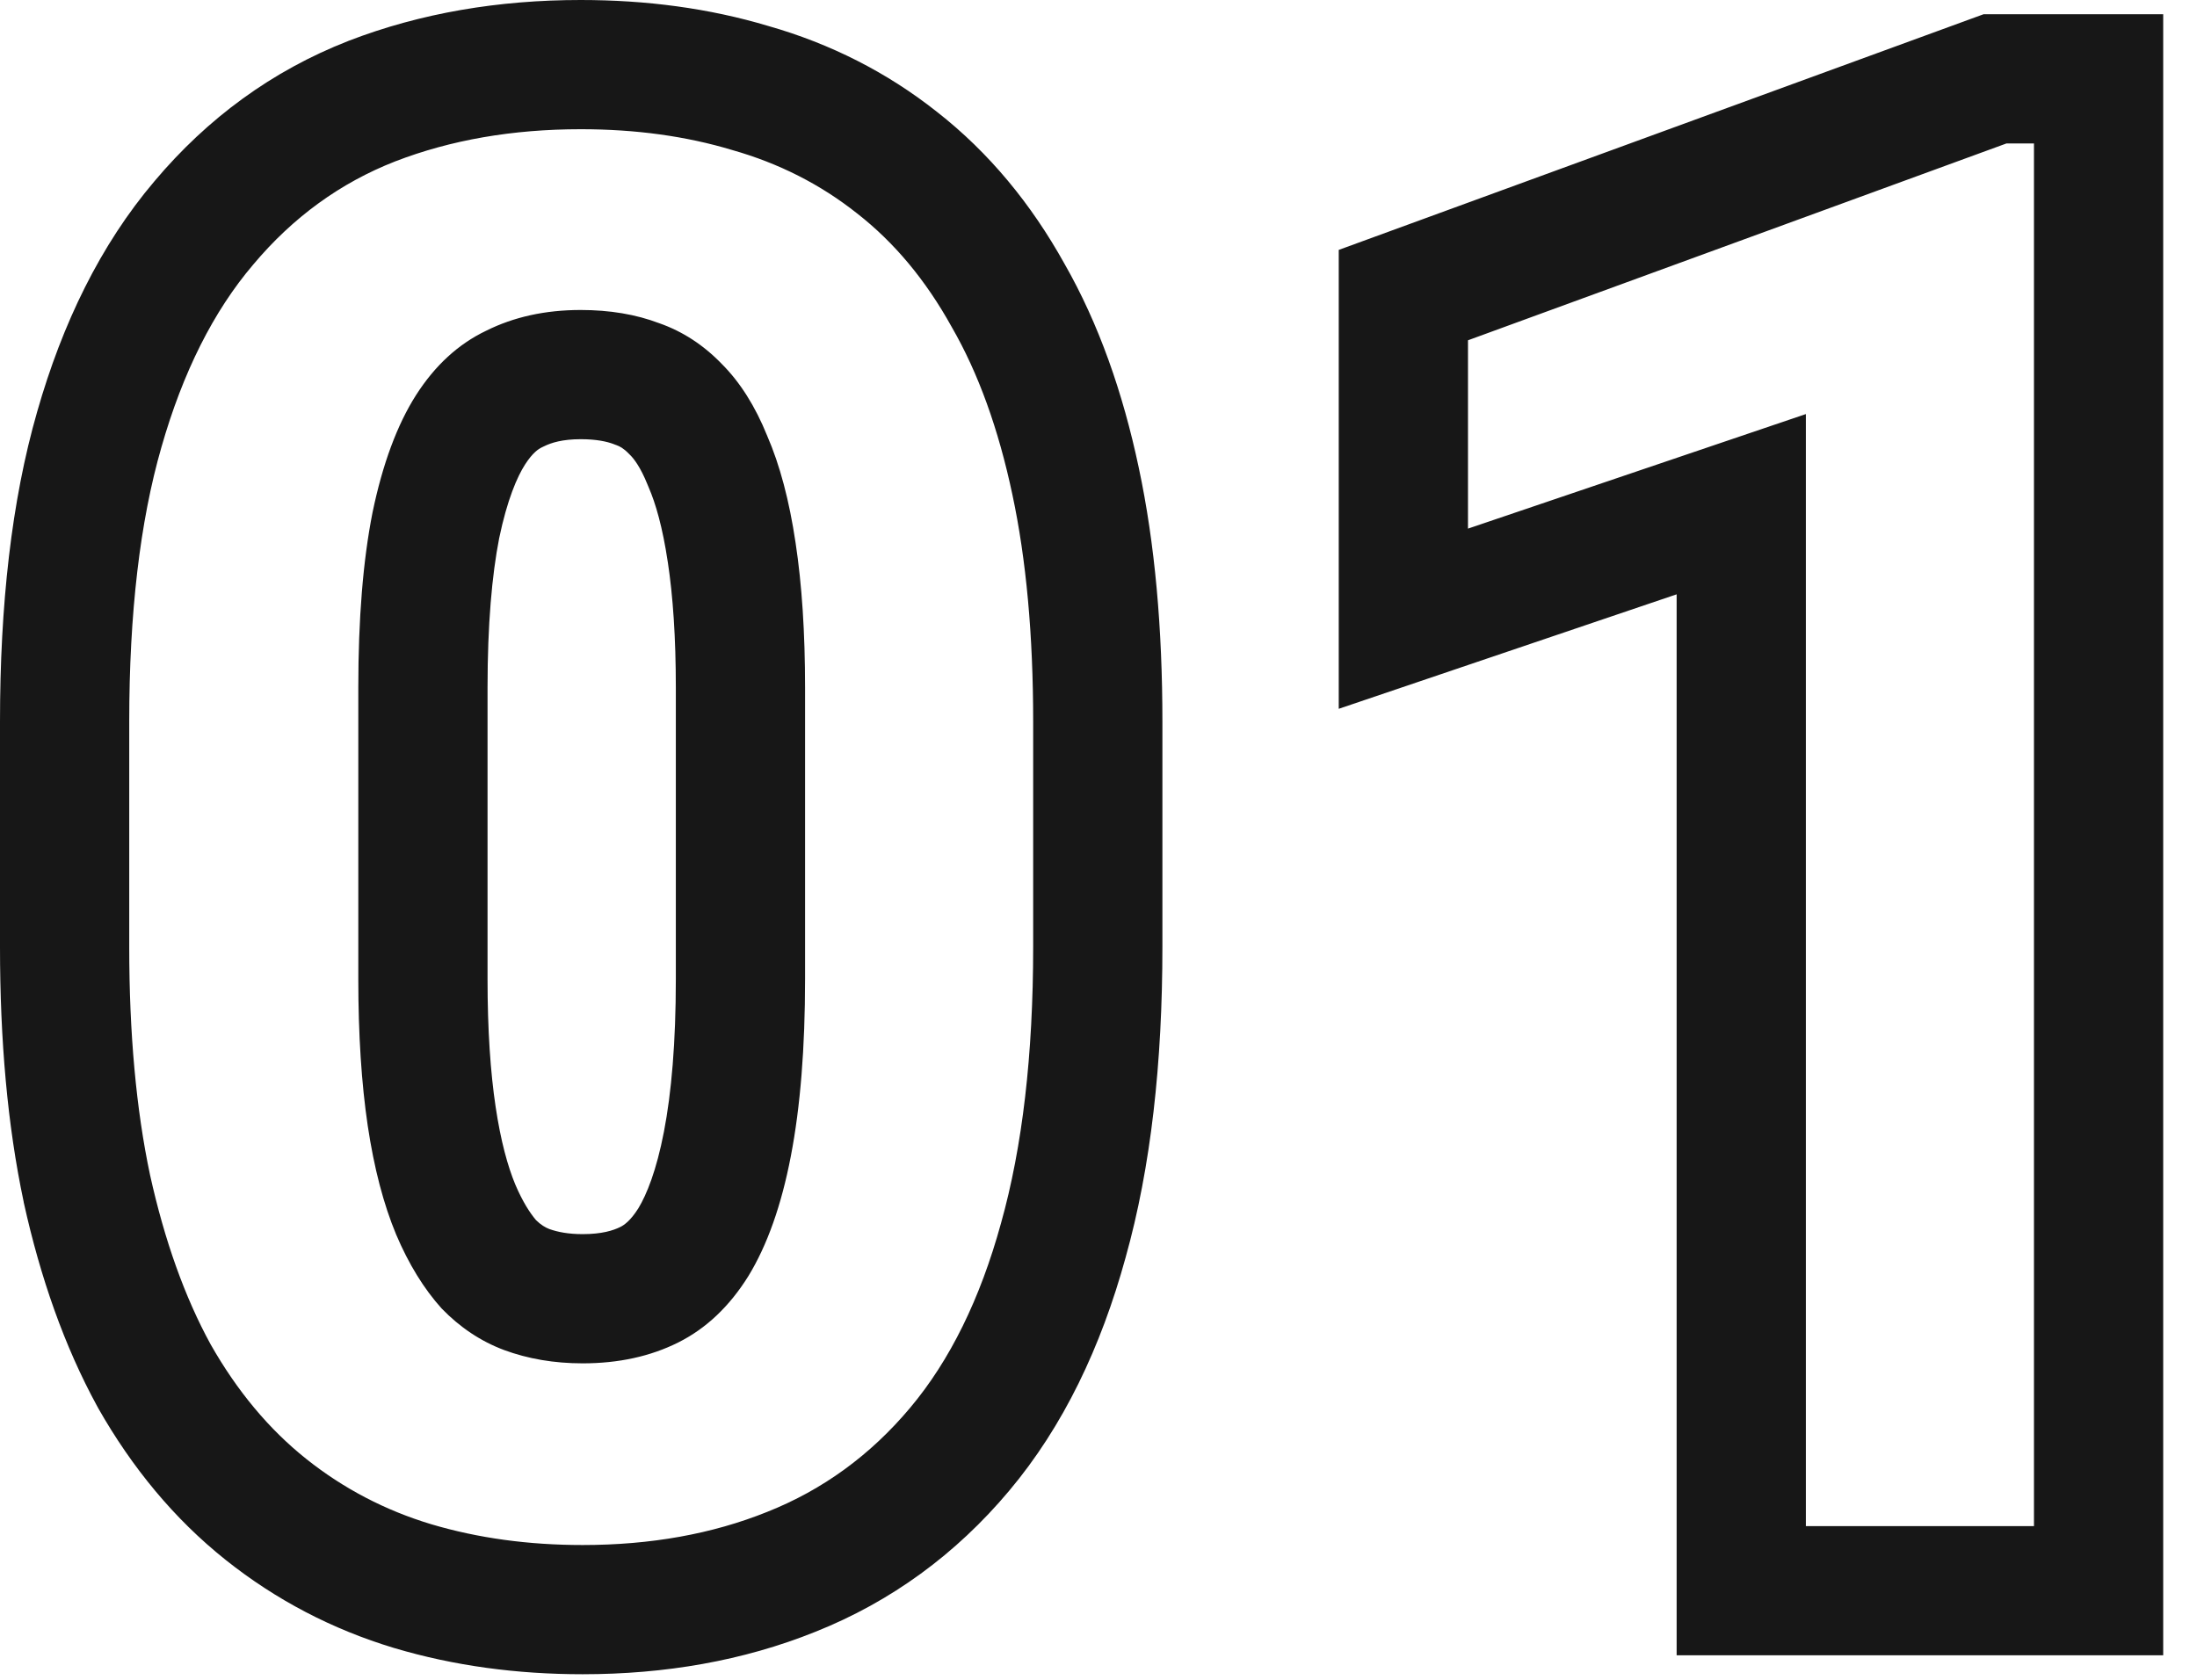 <svg width="34" height="26" viewBox="0 0 34 26" fill="none" xmlns="http://www.w3.org/2000/svg">
<path fill-rule="evenodd" clip-rule="evenodd" d="M2.322 18.186C2.107 17.171 2 15.994 2 14.656V11.17C2 9.49 2.166 8.074 2.498 6.922C2.83 5.76 3.304 4.817 3.919 4.095C4.534 3.362 5.267 2.83 6.116 2.498C6.976 2.166 7.933 2 8.987 2C9.837 2 10.618 2.107 11.331 2.322C12.054 2.527 12.698 2.854 13.265 3.304C13.841 3.753 14.329 4.339 14.729 5.062C15.14 5.774 15.452 6.639 15.667 7.654C15.882 8.66 15.989 9.832 15.989 11.17V14.656C15.989 16.326 15.823 17.752 15.491 18.934C15.169 20.105 14.7 21.058 14.085 21.79C13.47 22.523 12.732 23.06 11.873 23.401C11.023 23.743 10.071 23.914 9.017 23.914C8.177 23.914 7.396 23.807 6.673 23.592C5.96 23.377 5.315 23.04 4.739 22.581C4.163 22.122 3.67 21.531 3.26 20.809C2.859 20.076 2.547 19.202 2.322 18.186ZM7.522 5.12C7.093 5.325 6.731 5.657 6.438 6.116C6.146 6.575 5.921 7.181 5.765 7.933C5.618 8.675 5.545 9.578 5.545 10.643V15.154C5.545 16.014 5.594 16.77 5.691 17.425C5.789 18.079 5.936 18.641 6.131 19.109C6.326 19.568 6.561 19.949 6.834 20.252C7.117 20.545 7.439 20.76 7.801 20.896C8.172 21.033 8.577 21.102 9.017 21.102C9.573 21.102 10.066 20.994 10.496 20.779C10.926 20.564 11.287 20.223 11.58 19.754C11.873 19.275 12.093 18.655 12.239 17.894C12.386 17.132 12.459 16.219 12.459 15.154V10.643C12.459 9.793 12.41 9.046 12.312 8.401C12.215 7.747 12.068 7.195 11.873 6.746C11.688 6.287 11.453 5.916 11.17 5.633C10.887 5.34 10.565 5.13 10.203 5.003C9.842 4.866 9.437 4.798 8.987 4.798C8.44 4.798 7.952 4.905 7.522 5.12ZM9.879 18.702C10.008 18.489 10.159 18.118 10.275 17.516C10.391 16.915 10.459 16.135 10.459 15.154V10.643C10.459 9.865 10.414 9.222 10.335 8.701L10.334 8.697C10.254 8.159 10.145 7.788 10.039 7.544L10.029 7.52L10.019 7.496C9.911 7.229 9.81 7.101 9.756 7.047L9.744 7.035L9.732 7.023C9.651 6.939 9.589 6.907 9.54 6.89L9.518 6.882L9.495 6.873C9.394 6.835 9.233 6.798 8.987 6.798C8.708 6.798 8.533 6.851 8.417 6.909L8.4 6.917L8.384 6.925C8.338 6.947 8.246 7.002 8.124 7.192C8.004 7.38 7.85 7.731 7.725 8.33C7.613 8.903 7.545 9.666 7.545 10.643V15.154C7.545 15.942 7.59 16.597 7.67 17.13C7.749 17.663 7.859 18.055 7.974 18.333C8.09 18.605 8.204 18.778 8.296 18.886C8.372 18.96 8.439 18.999 8.501 19.023C8.627 19.068 8.792 19.102 9.017 19.102C9.312 19.102 9.491 19.046 9.602 18.99C9.654 18.964 9.754 18.9 9.879 18.702ZM12.616 25.258C11.497 25.708 10.287 25.914 9.017 25.914C8.005 25.914 7.03 25.785 6.103 25.509L6.096 25.507C5.142 25.219 4.27 24.764 3.493 24.145C2.693 23.508 2.041 22.712 1.52 21.796L1.513 21.782L1.505 21.768C0.995 20.835 0.625 19.775 0.369 18.618L0.367 18.609L0.366 18.6C0.115 17.416 0 16.096 0 14.656V11.17C0 9.373 0.176 7.758 0.576 6.37C0.965 5.009 1.551 3.793 2.392 2.803C3.211 1.83 4.213 1.094 5.388 0.635L5.395 0.632C6.515 0.2 7.721 0 8.987 0C10 0 10.973 0.127 11.893 0.403C12.85 0.676 13.726 1.118 14.501 1.732C15.308 2.363 15.96 3.159 16.471 4.078C17.004 5.009 17.377 6.076 17.623 7.238C17.874 8.415 17.989 9.732 17.989 11.17V14.656C17.989 16.446 17.813 18.062 17.418 19.469C17.04 20.844 16.459 22.074 15.616 23.076C14.797 24.052 13.792 24.79 12.616 25.258ZM33.477 0.22V25.621H25.947V9.199L20.718 10.971V3.868L30.698 0.22H33.477ZM27.947 6.409V23.621H31.477V2.22H31.052L22.718 5.267V8.182L27.947 6.409Z" fill="#171717"/>
</svg>

